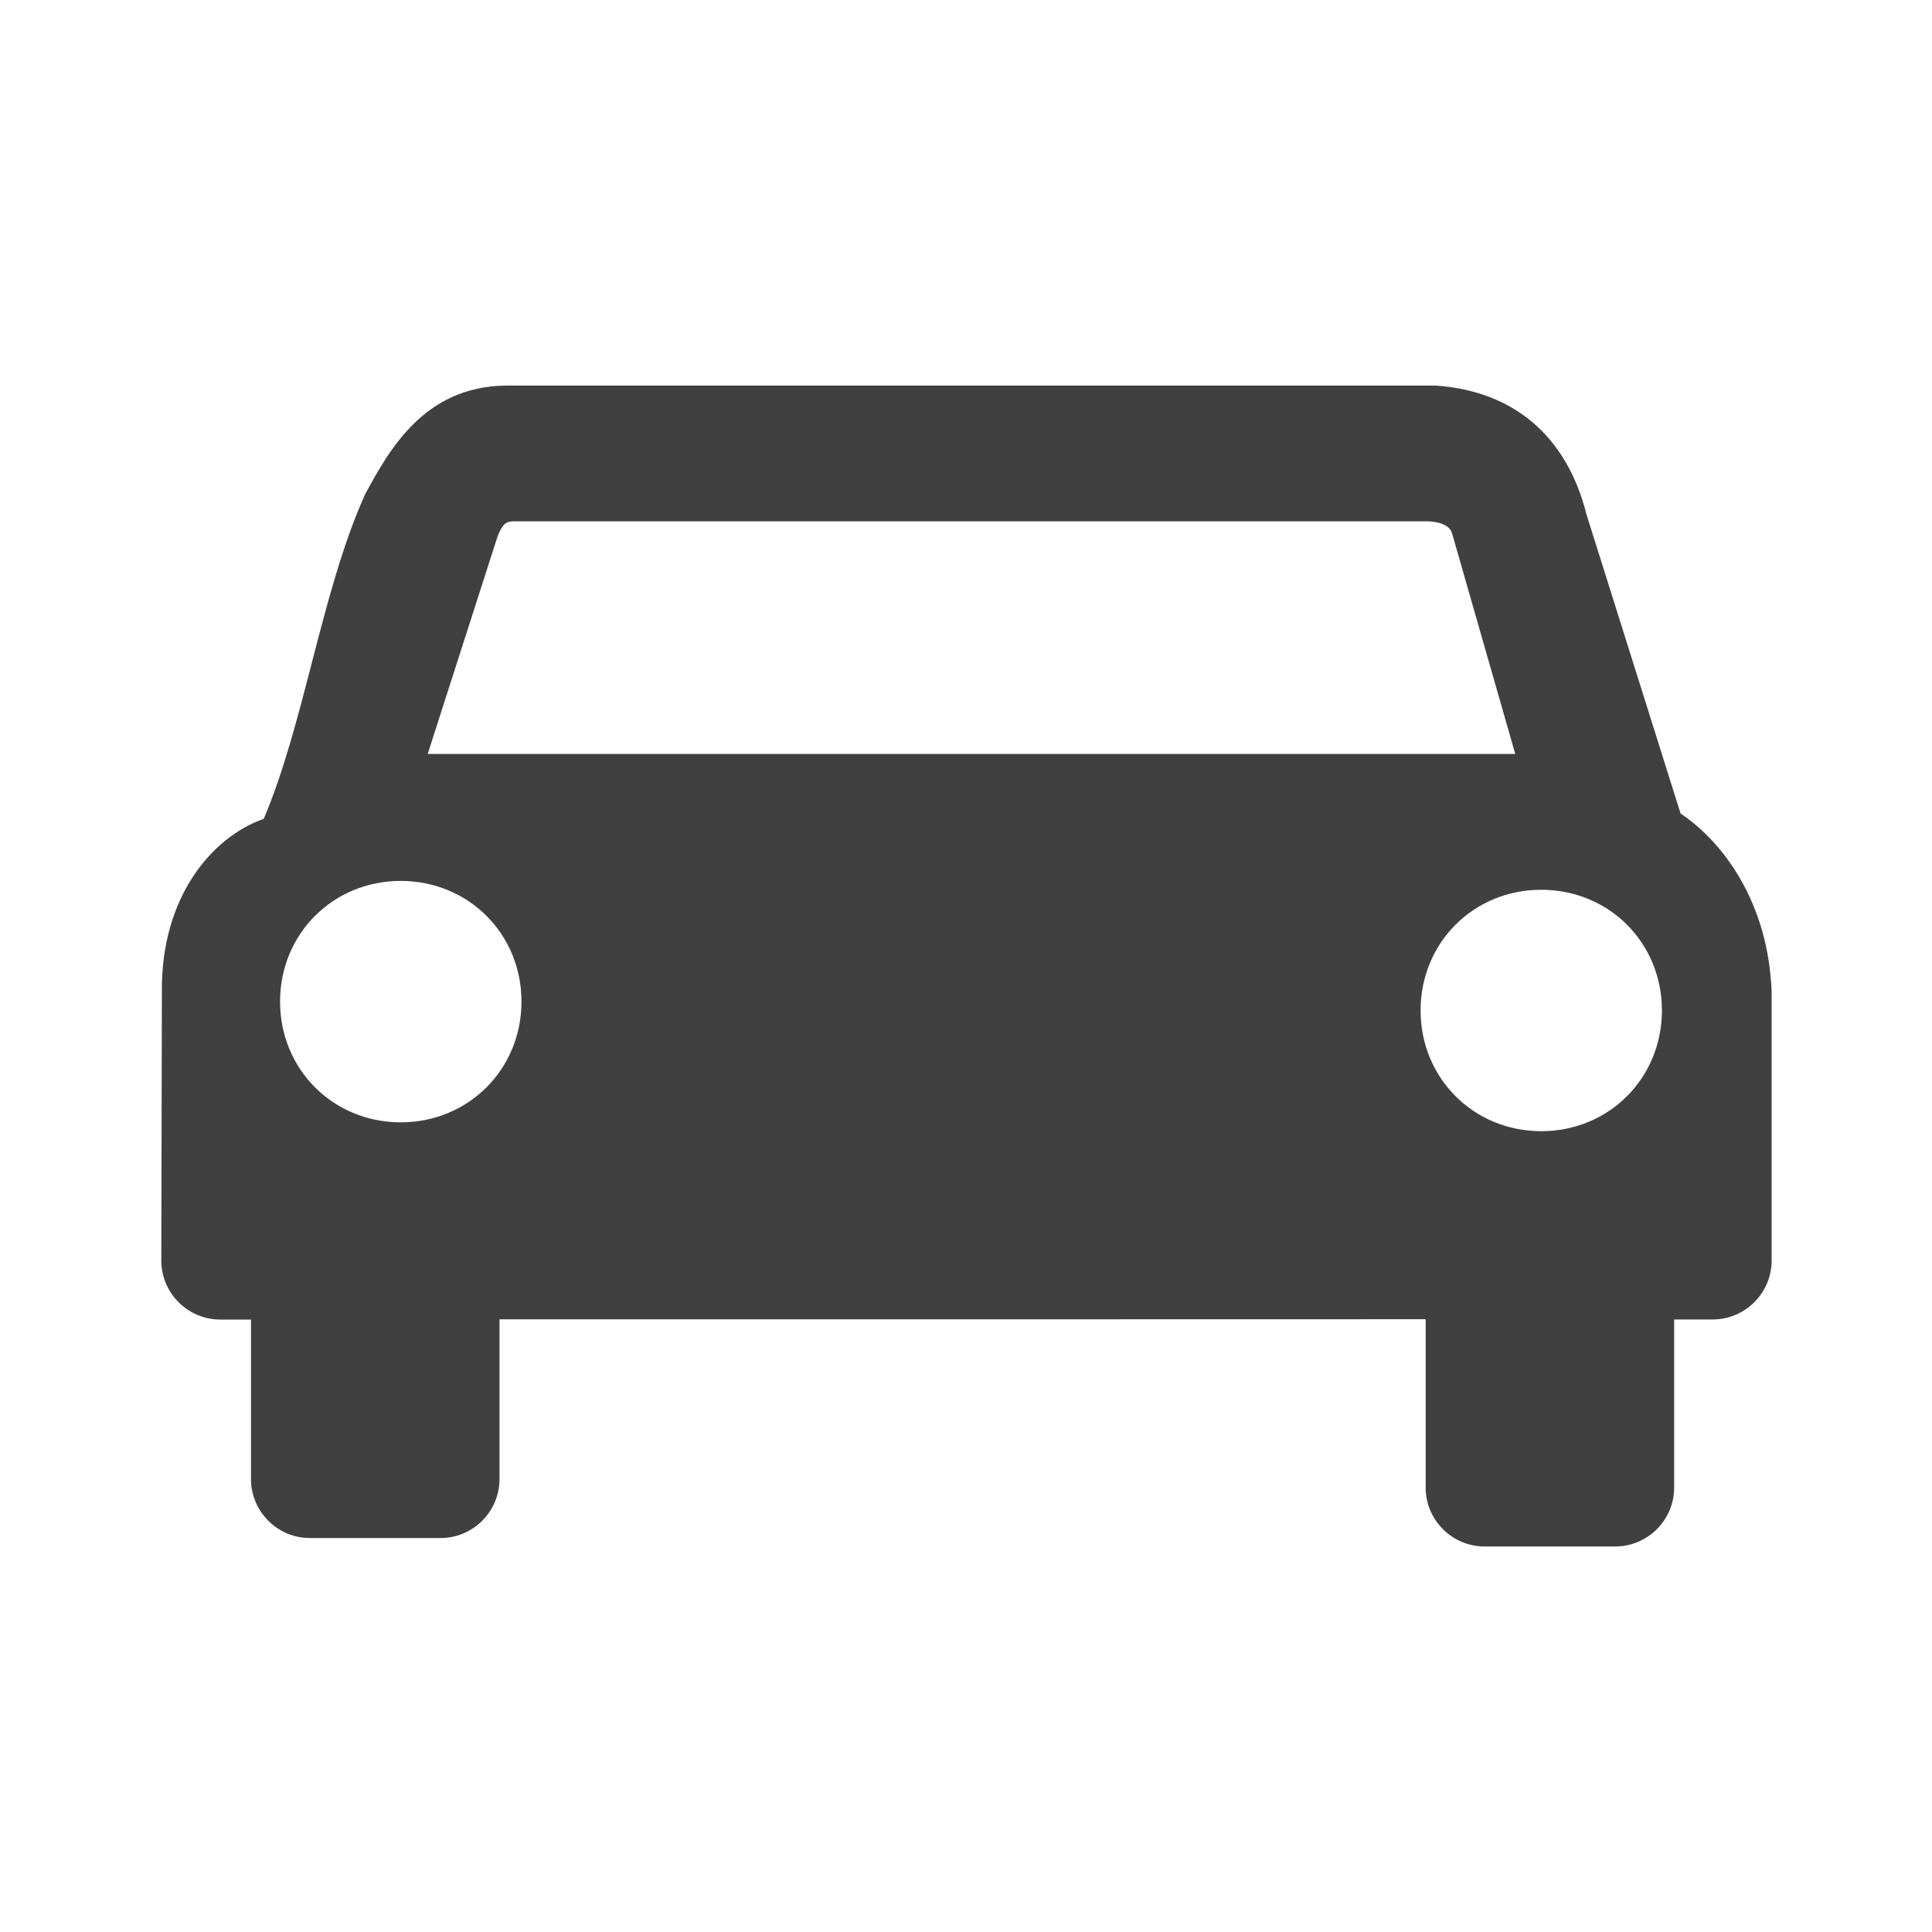 <?xml version="1.0" encoding="utf-8"?>
<!-- Generator: Adobe Illustrator 24.1.0, SVG Export Plug-In . SVG Version: 6.00 Build 0)  -->
<svg version="1.1" id="Ebene_1" xmlns="http://www.w3.org/2000/svg" xmlns:xlink="http://www.w3.org/1999/xlink" x="0px" y="0px"
	 viewBox="0 0 24 24" enable-background="new 0 0 24 24" xml:space="preserve">
<path fill="#404040" d="M20.877,10.106l-1.169-3.715c-0.242-0.967-0.9-1.534-1.871-1.601H6.285
	C5.269,4.8,4.835,5.591,4.54,6.131C4.258,6.75,4.061,7.509,3.871,8.243C3.697,8.916,3.517,9.609,3.276,10.172
	c-0.641,0.225-1.281,0.97-1.265,2.16l-0.007,3.328c0,0.403,0.329,0.732,0.732,0.732H3.118v1.982
	c0,0.403,0.329,0.732,0.732,0.732h1.623c0.403,0,0.732-0.329,0.732-0.732v-1.985c3.234,0,8.184,0.001,11.505-0.001
	v2.091c0,0.403,0.329,0.732,0.732,0.732h1.623c0.403,0,0.732-0.329,0.732-0.732v-2.088h0.479
	c0.403,0,0.732-0.329,0.732-0.732v-3.334C21.968,11.219,21.413,10.465,20.877,10.106z M6.478,12.442
	c0,0.841-0.659,1.5-1.5,1.5s-1.499-0.659-1.499-1.5c0-0.841,0.658-1.499,1.499-1.499
	S6.478,11.601,6.478,12.442z M18.823,9.366H5.313l0.872-2.715C6.254,6.484,6.305,6.476,6.395,6.476h11.333
	c0.028,0,0.269,0.004,0.31,0.149L18.823,9.366z M19.146,11.053c0.841,0,1.499,0.658,1.499,1.499
	c0,0.841-0.658,1.5-1.499,1.5c-0.841,0-1.499-0.659-1.499-1.5C17.647,11.711,18.305,11.053,19.146,11.053z"/>
</svg>
